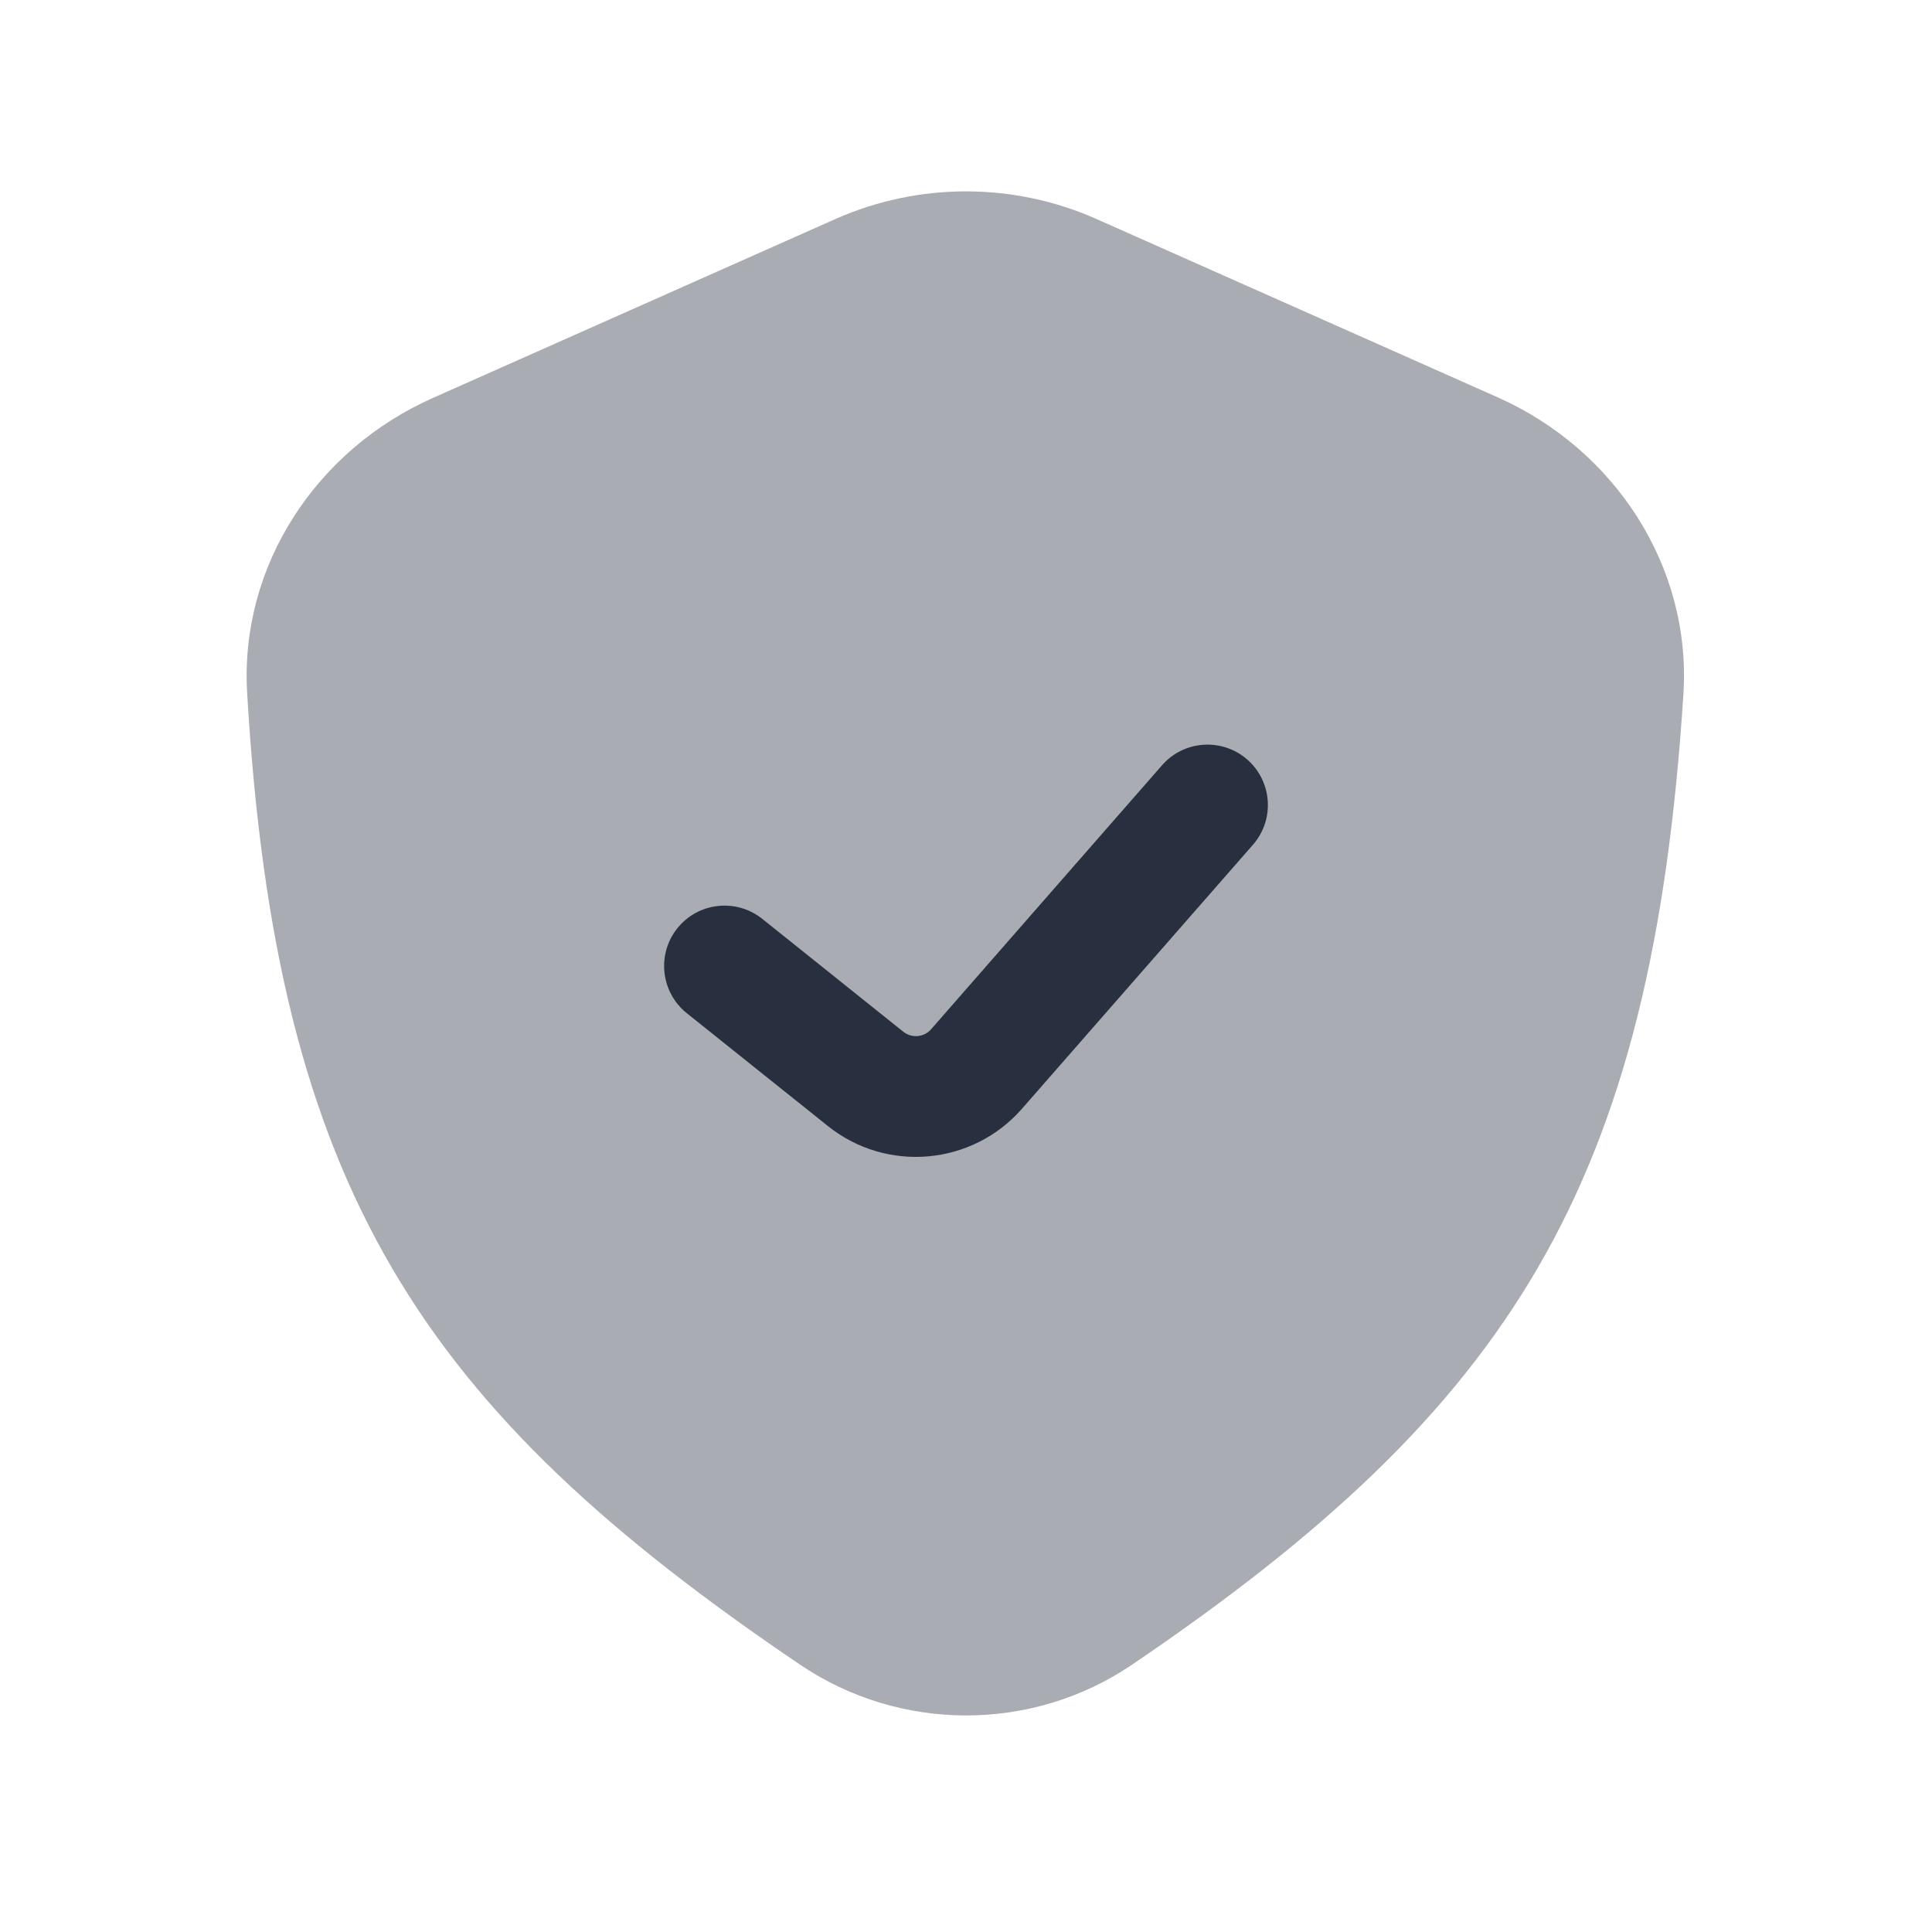 <svg width="34" height="34" viewBox="0 0 34 34" fill="none" xmlns="http://www.w3.org/2000/svg">
<path opacity="0.4" d="M14.698 3.856L7.618 7.003C5.57 7.913 4.219 9.952 4.349 12.189C4.859 20.936 7.42 24.787 14.076 29.293C15.839 30.486 18.163 30.489 19.925 29.294C26.601 24.763 29.071 20.858 29.625 12.219C29.77 9.967 28.416 7.907 26.354 6.991L19.301 3.856C17.836 3.205 16.164 3.205 14.698 3.856Z" fill="#28303F"/>
<path fill-rule="evenodd" clip-rule="evenodd" d="M21.95 13.367C22.391 13.754 22.436 14.425 22.05 14.866L17.984 19.513C17.11 20.511 15.605 20.645 14.569 19.816L12.086 17.83C11.628 17.463 11.554 16.795 11.92 16.336C12.287 15.878 12.956 15.804 13.414 16.17L15.897 18.157C16.045 18.275 16.26 18.256 16.385 18.114L20.45 13.467C20.837 13.025 21.508 12.981 21.95 13.367Z" fill="#28303F"/>
</svg>

